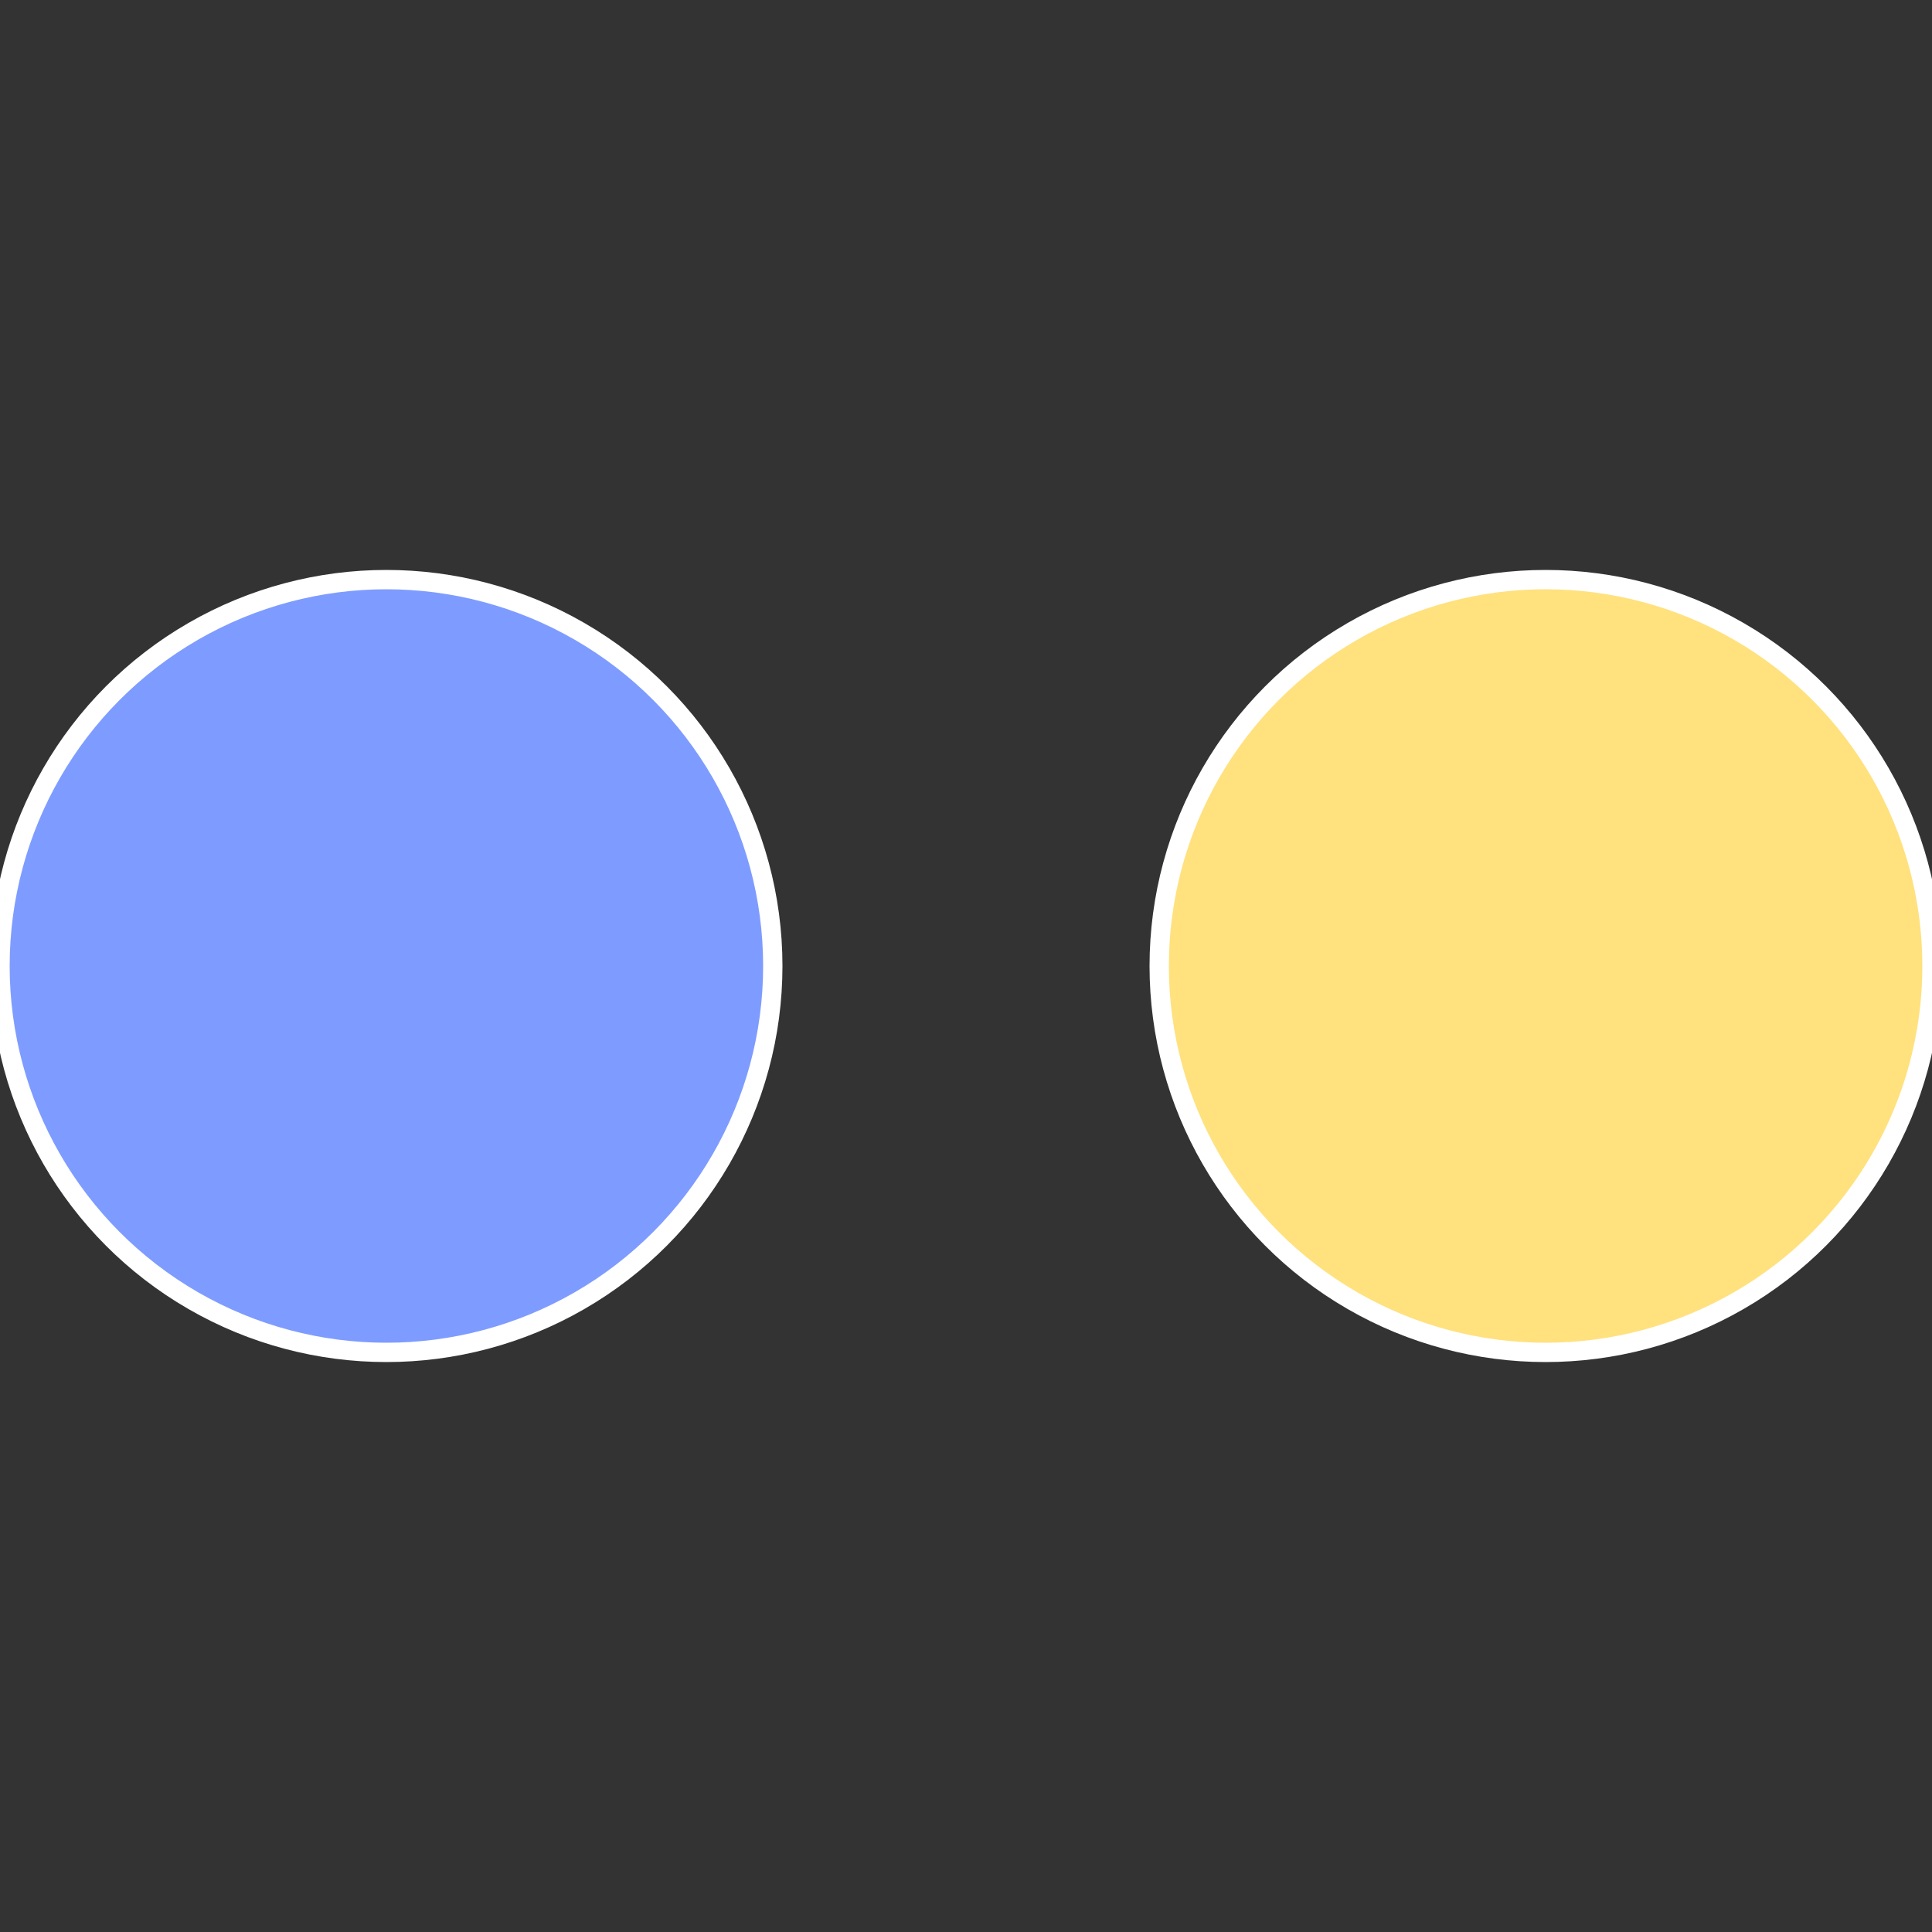 <?xml version="1.0" standalone="no"?>
<svg width="500" height="500" viewBox="-1 -1 2 2" xmlns="http://www.w3.org/2000/svg">
 
                <rect x="-1" y="-1" width="2" height="2" fill="#333333" stroke="none"/>
 
                <circle cx="0.6" cy="0" r="0.4" fill="#ffe17e" stroke="#fff" stroke-width="1%" />
             
                <circle cx="-0.6" cy="7.3478807948841E-17" r="0.4" fill="#7e9cff" stroke="#fff" stroke-width="1%" />
            </svg>
